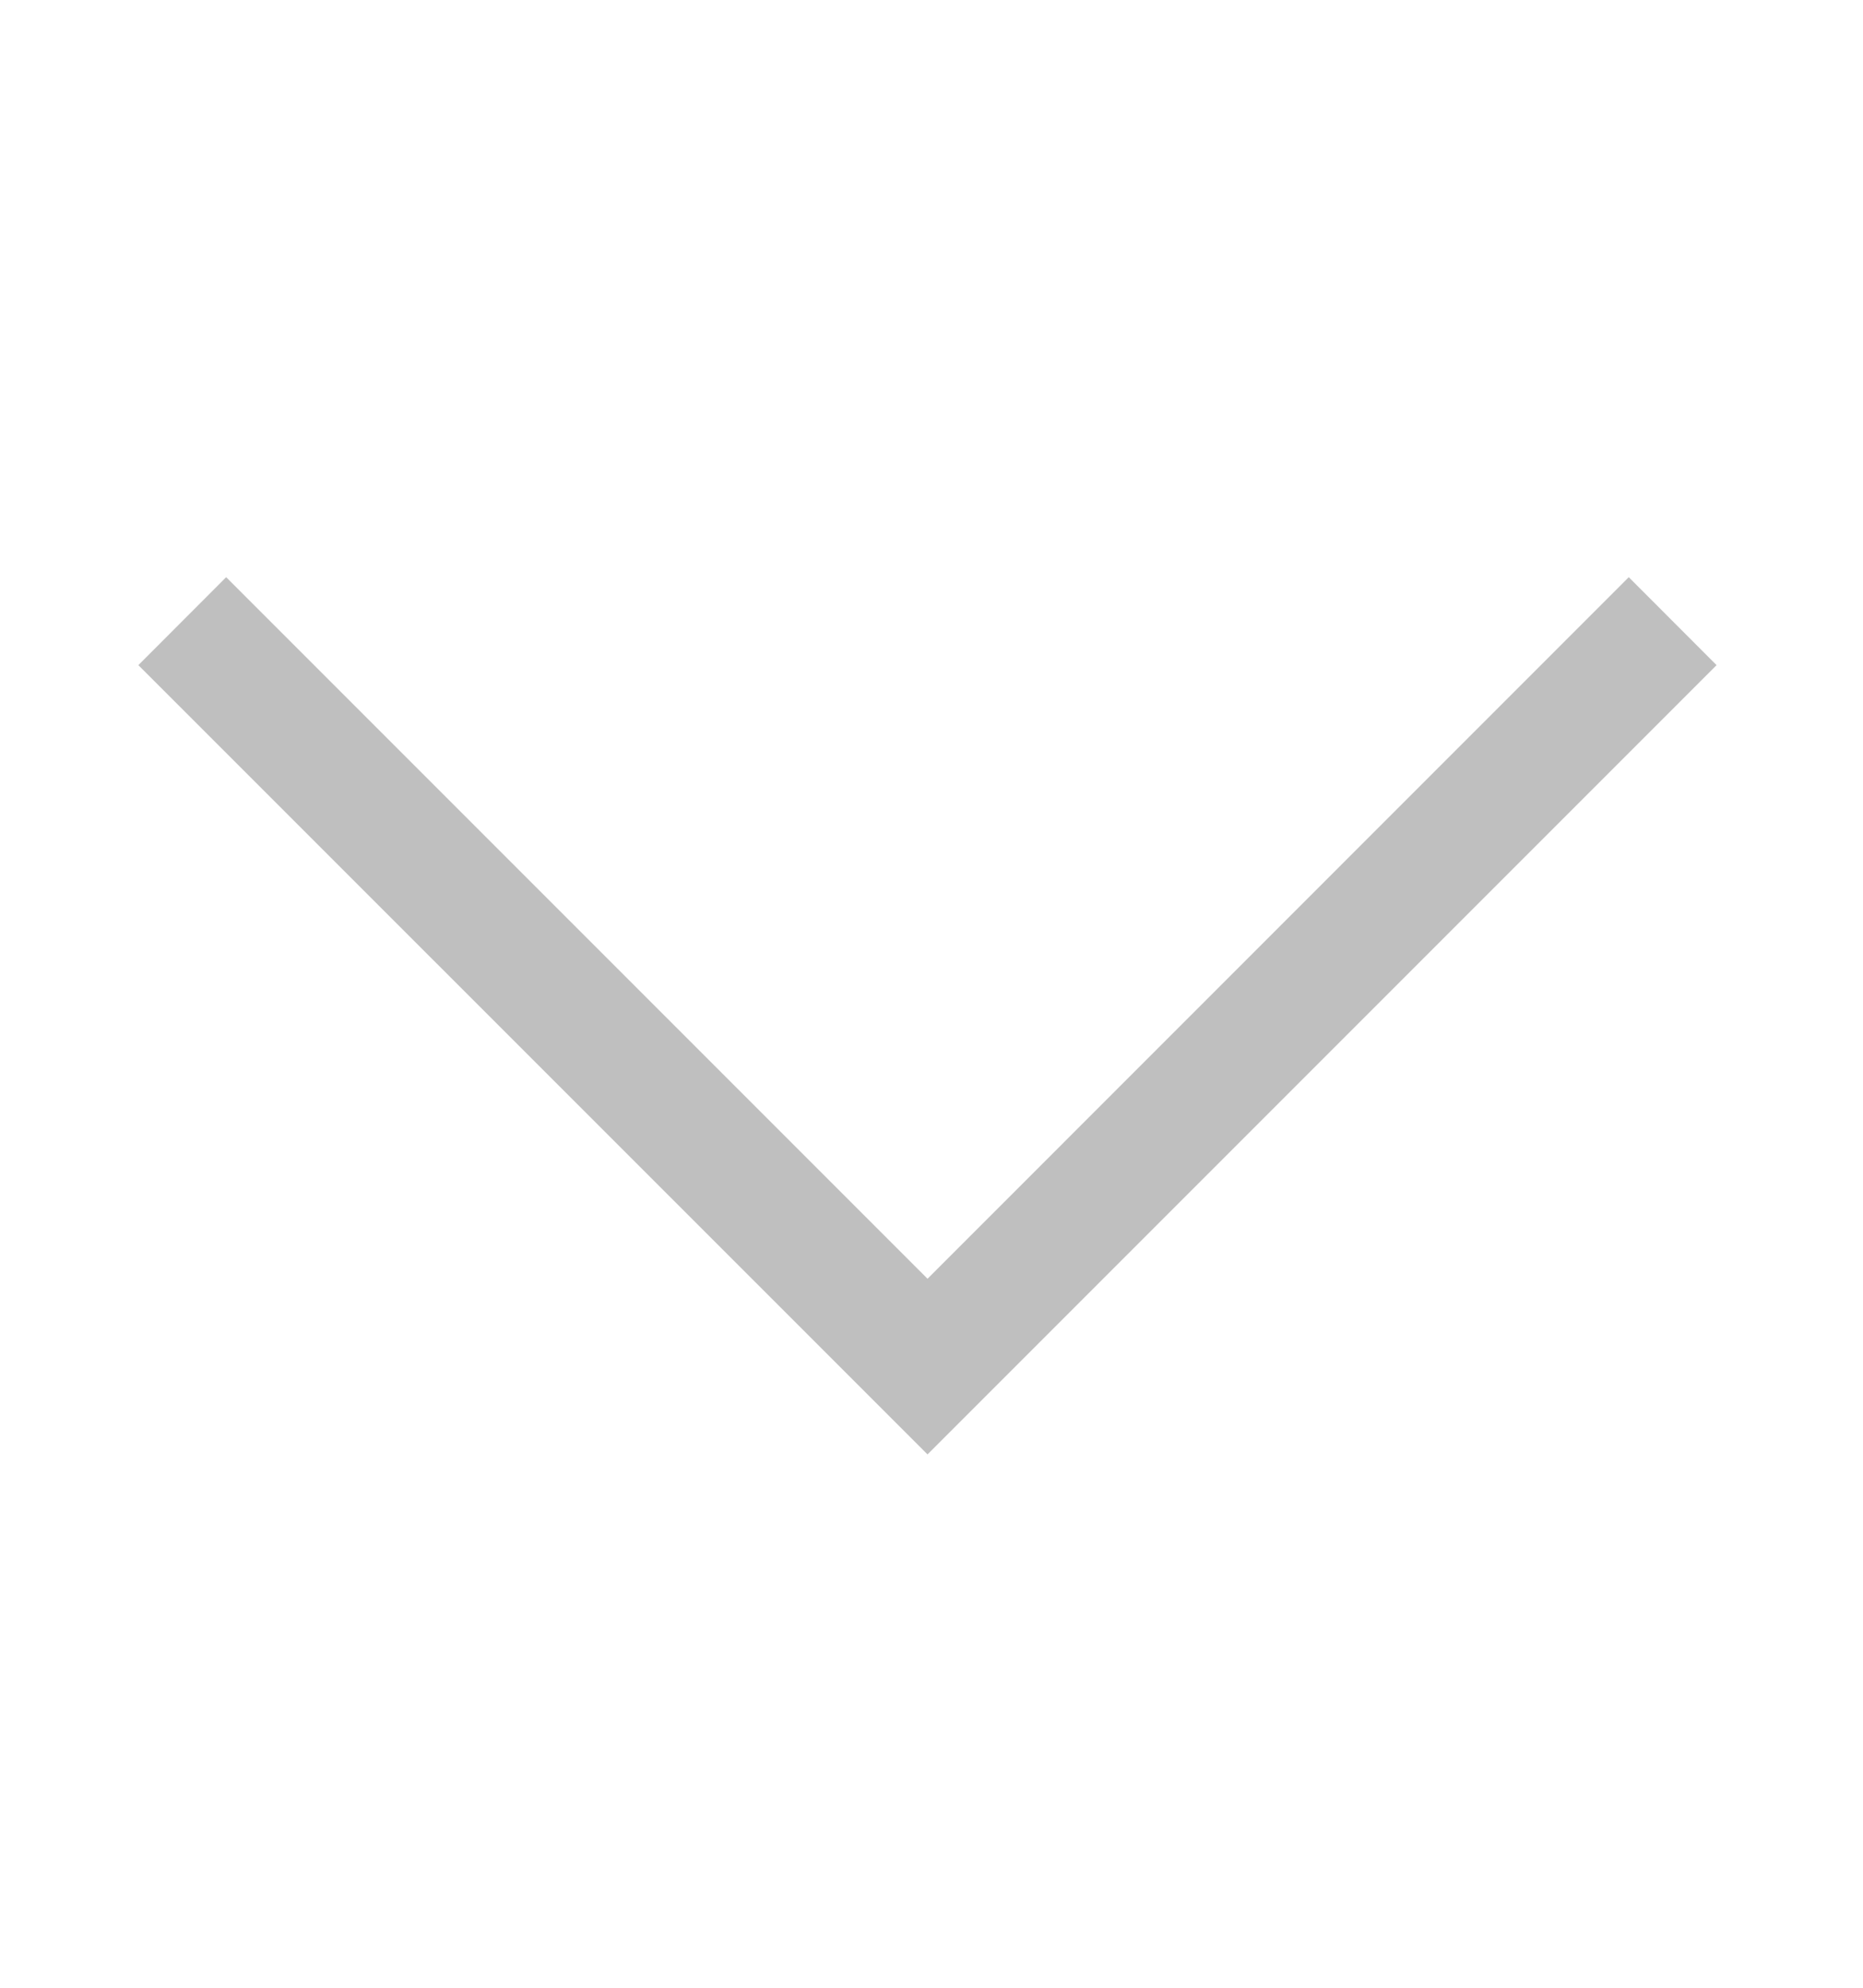 <svg width="15" height="16" viewBox="0 0 15 16" fill="none" xmlns="http://www.w3.org/2000/svg">
<path fill-rule="evenodd" clip-rule="evenodd" d="M7.468 10.293L13.114 4.646L13.821 5.354L7.468 11.707L1.114 5.354L1.821 4.646L7.468 10.293Z" fill="black" fill-opacity="0.25"/>
</svg>
